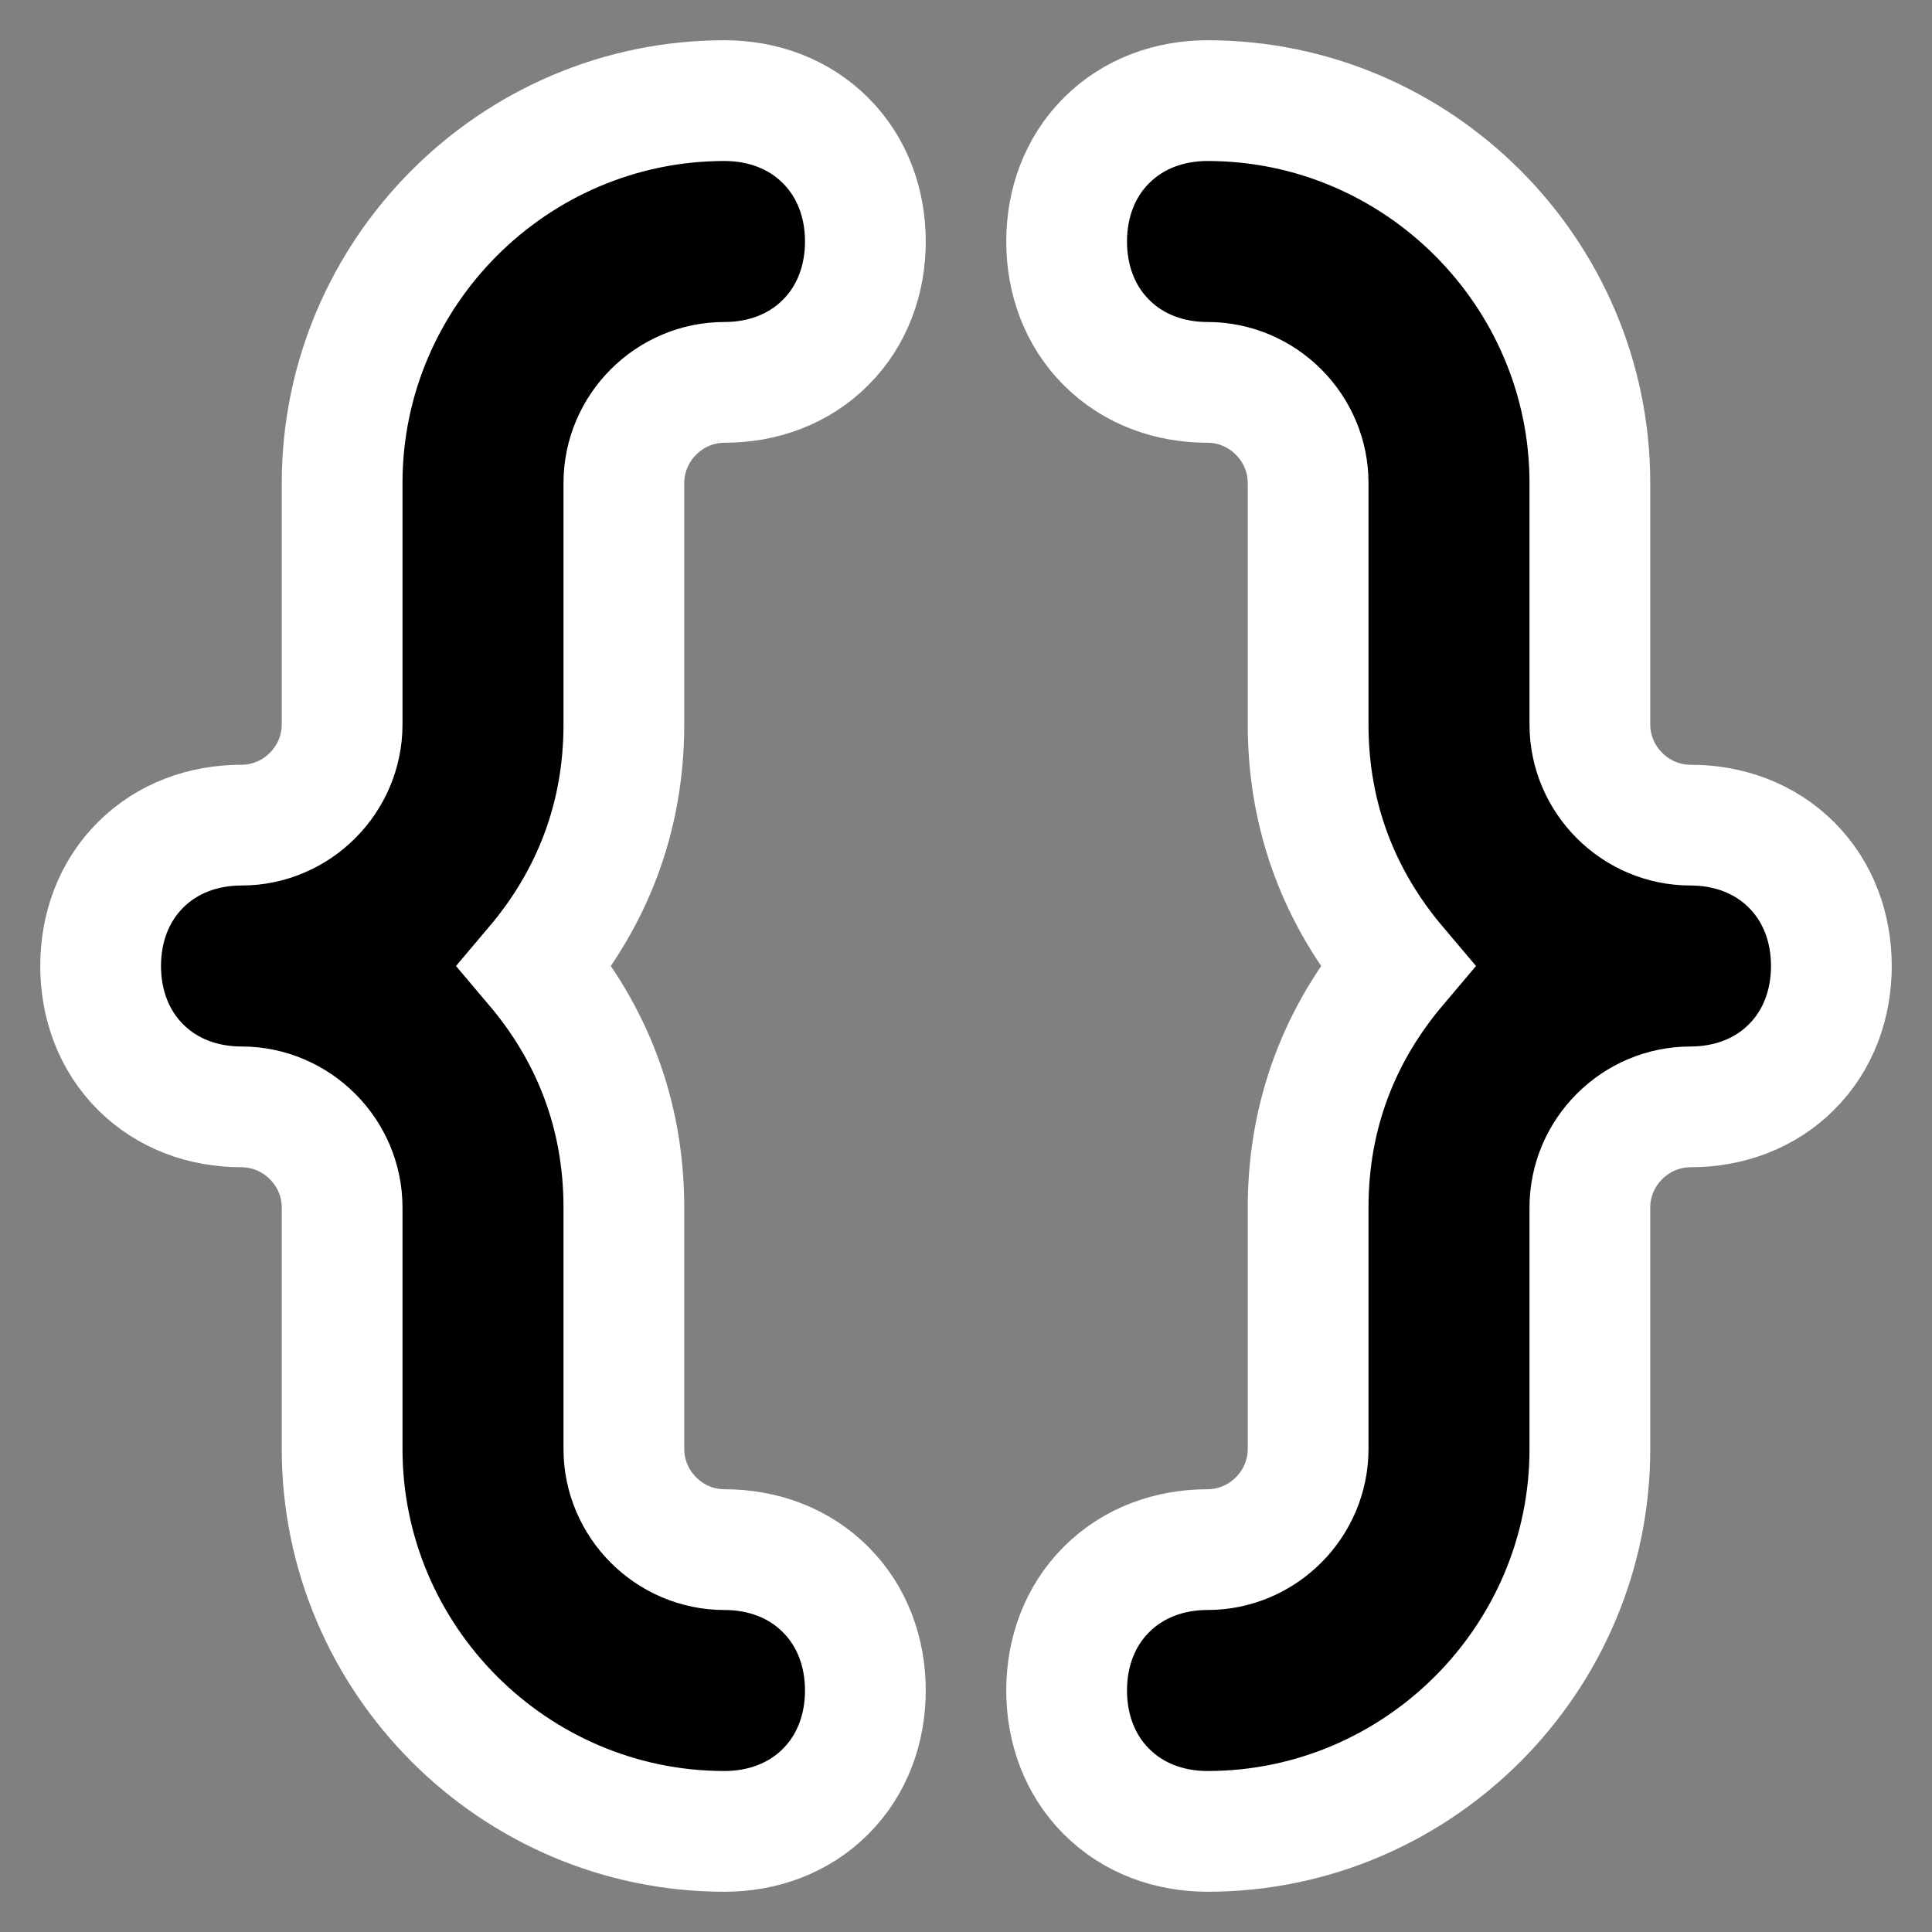 <svg viewBox="0 0 24 24" fill="none" xmlns="http://www.w3.org/2000/svg">
<rect x="0" y="0" width="24" height="24" fill="#808080" stroke="none"/>
<g clip-path="url(#clip0_4_29)">
<path d="M21 10.25C20.314 10.25 19.75 9.686 19.75 9V6C19.75 3.386 17.614 1.25 15 1.25C14.53 1.25 14.079 1.41 13.745 1.745C13.41 2.079 13.25 2.53 13.25 3C13.25 3.47 13.41 3.921 13.745 4.255C14.079 4.59 14.53 4.75 15 4.75C15.686 4.75 16.25 5.314 16.25 6V9C16.25 10.162 16.649 11.168 17.353 12C16.649 12.832 16.25 13.838 16.25 15V18C16.25 18.686 15.686 19.25 15 19.25C14.53 19.25 14.079 19.41 13.745 19.745C13.41 20.079 13.25 20.53 13.25 21C13.25 21.47 13.41 21.921 13.745 22.255C14.079 22.59 14.53 22.75 15 22.75C17.614 22.75 19.75 20.614 19.75 18V15C19.75 14.314 20.314 13.75 21 13.75C21.47 13.75 21.921 13.59 22.255 13.255C22.59 12.921 22.75 12.47 22.75 12C22.75 11.53 22.59 11.079 22.255 10.745C21.921 10.41 21.47 10.25 21 10.25Z" fill="black" stroke="white" stroke-width="1.5"/>
<path d="M3 13.75C3.686 13.75 4.25 14.314 4.25 15L4.25 18C4.25 20.614 6.386 22.75 9 22.75C9.47 22.75 9.921 22.59 10.255 22.255C10.59 21.921 10.75 21.47 10.75 21C10.75 20.53 10.59 20.079 10.255 19.745C9.921 19.41 9.47 19.25 9 19.25C8.314 19.25 7.75 18.686 7.75 18L7.75 15C7.75 13.838 7.351 12.832 6.647 12C7.351 11.168 7.75 10.162 7.75 9L7.75 6C7.75 5.314 8.314 4.75 9 4.75C9.47 4.75 9.921 4.59 10.255 4.255C10.59 3.921 10.75 3.47 10.75 3C10.75 2.53 10.59 2.079 10.255 1.745C9.921 1.41 9.47 1.25 9 1.25C6.386 1.25 4.25 3.386 4.25 6L4.25 9C4.25 9.686 3.686 10.25 3 10.25C2.53 10.25 2.079 10.41 1.745 10.745C1.41 11.079 1.25 11.53 1.25 12C1.25 12.47 1.41 12.921 1.745 13.255C2.079 13.59 2.53 13.75 3 13.75Z" fill="black" stroke="white" stroke-width="1.5"/>
</g>
<defs>
<clipPath id="clip0_4_29">
<rect width="24" height="24" fill="white"/>
</clipPath>
</defs>
</svg>
